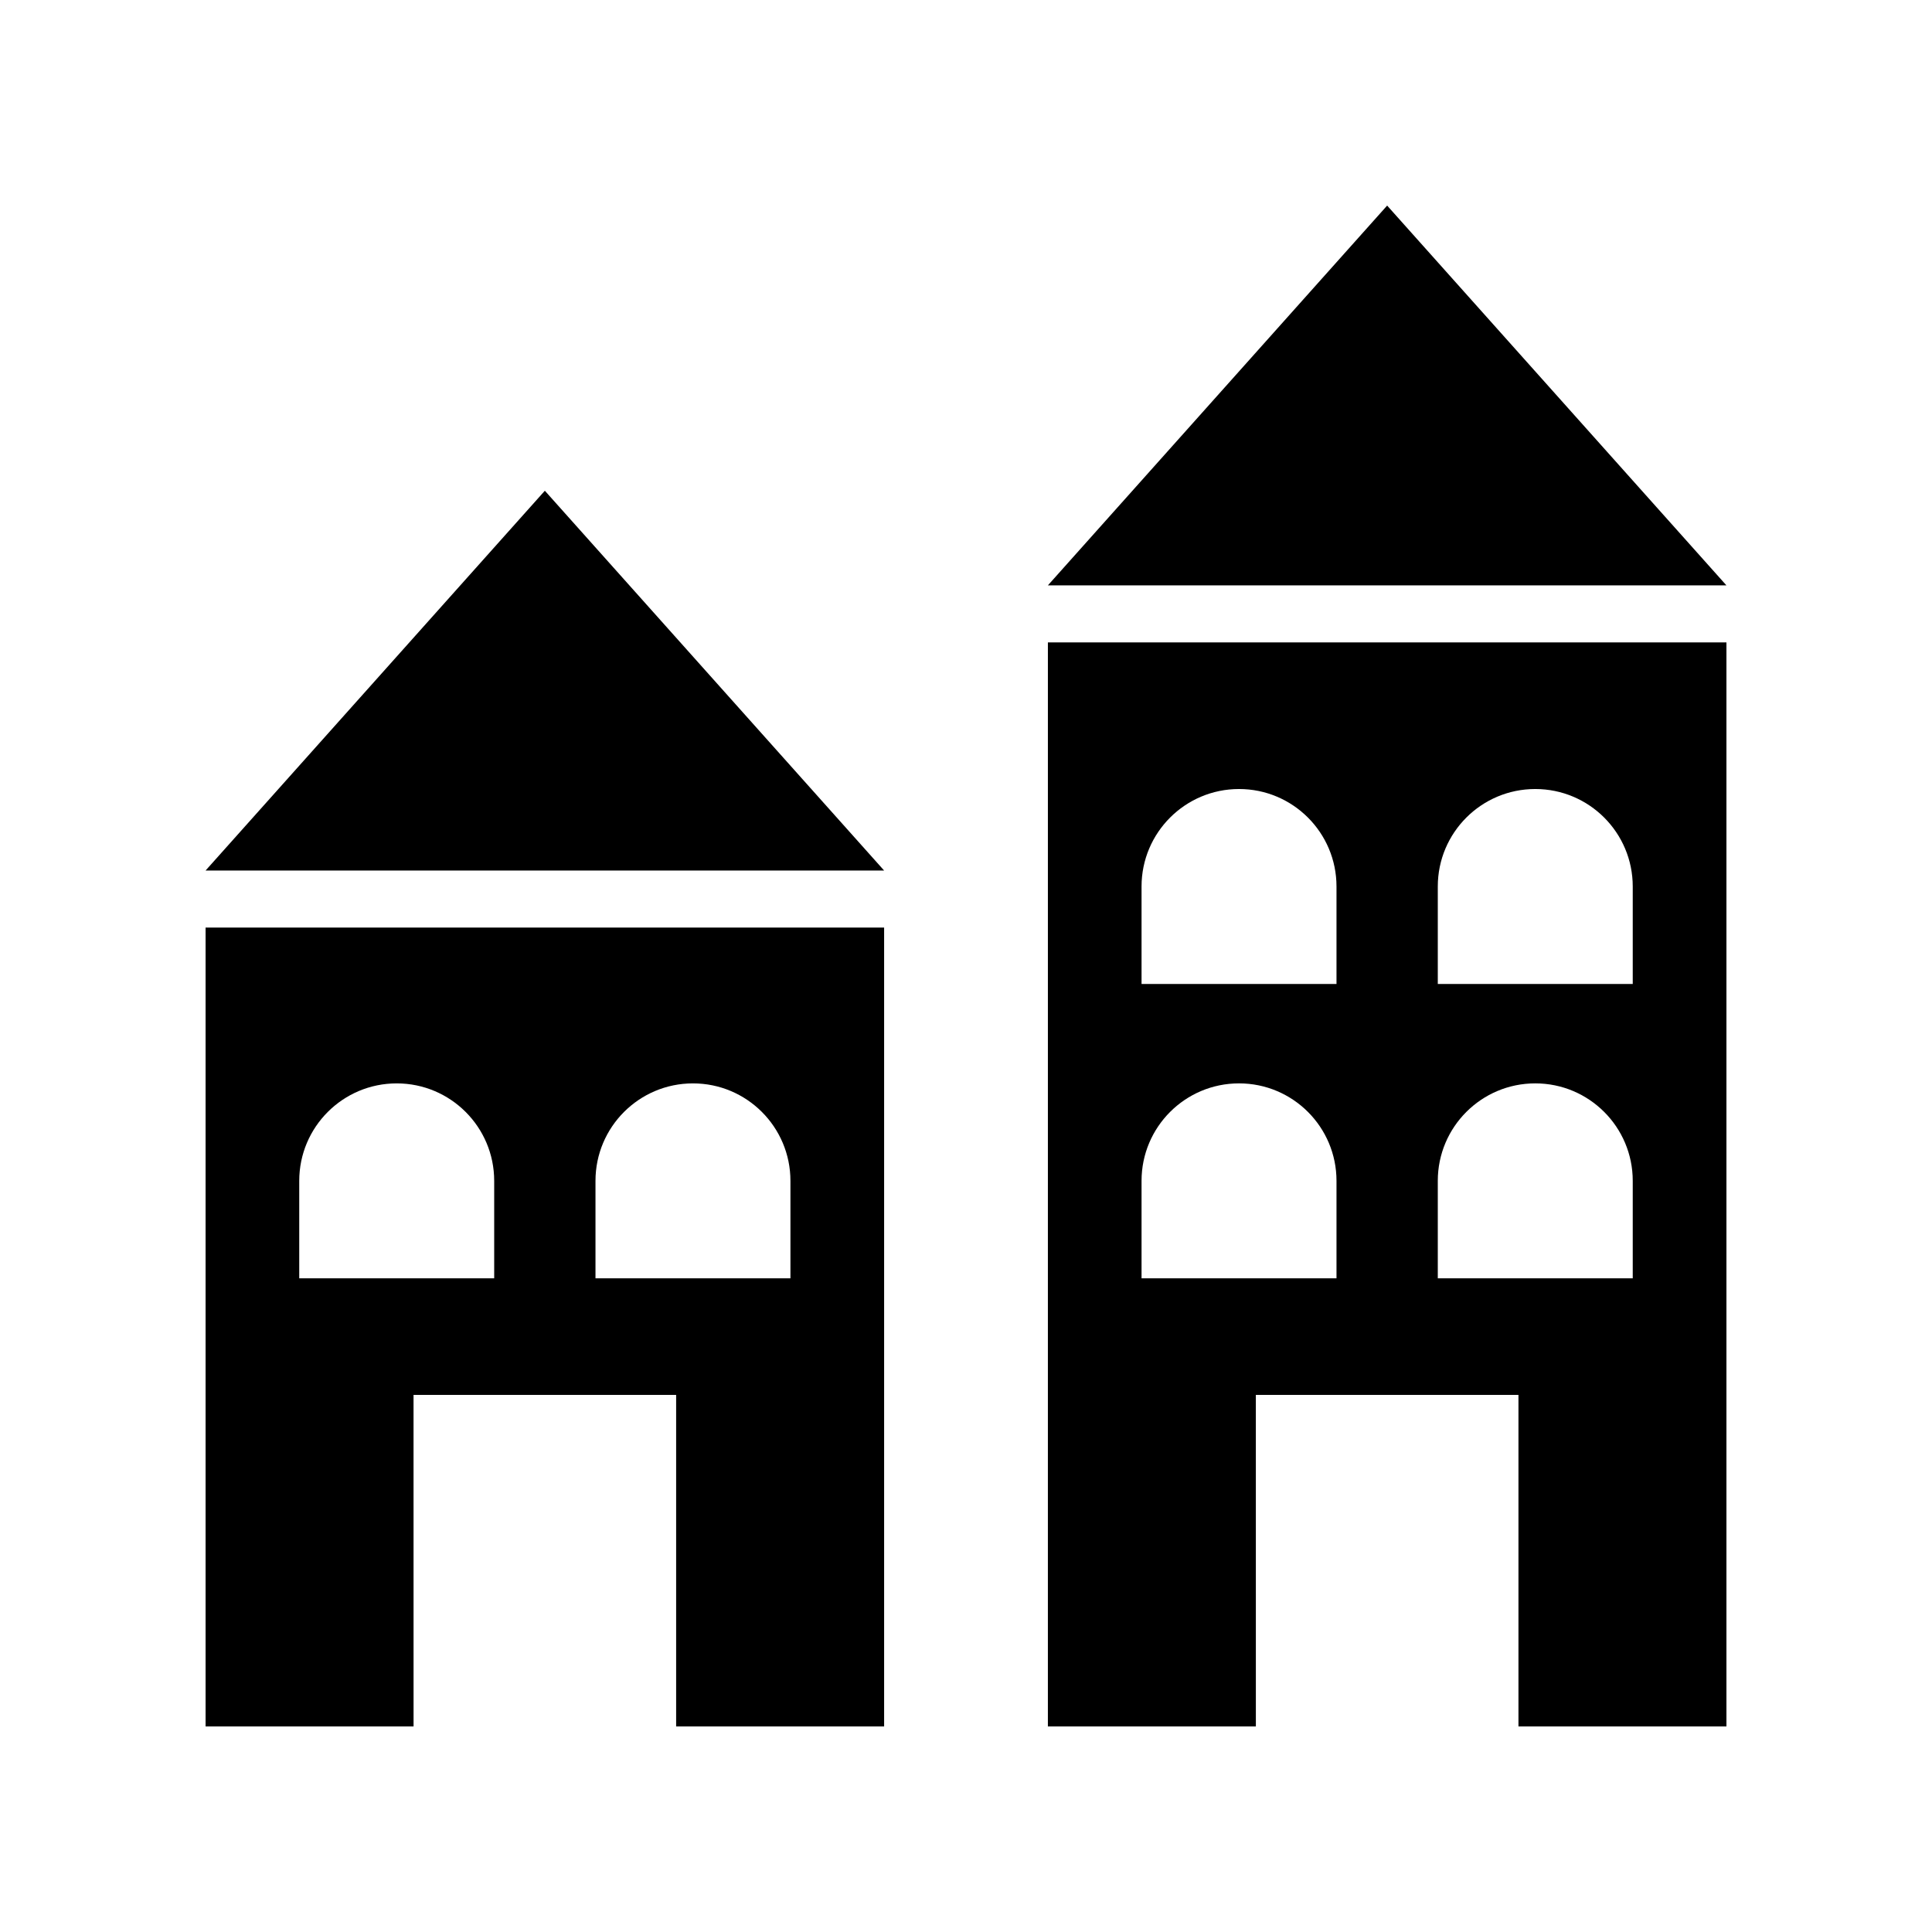 <?xml version="1.0" encoding="UTF-8"?>
<!-- Uploaded to: SVG Repo, www.svgrepo.com, Generator: SVG Repo Mixer Tools -->
<svg fill="#000000" width="800px" height="800px" version="1.1" viewBox="144 144 512 512" xmlns="http://www.w3.org/2000/svg">
 <g>
  <path d="m253.59 513.67h69.594v87.855h55.117v-211.71h-179.82v211.71h55.117zm48.219-56.73c0-14.266 11.566-25.832 25.832-25.832s25.832 11.566 25.832 25.832v25.832l-51.664-0.004zm-78.508 0c0-14.266 11.566-25.832 25.832-25.832 14.266 0 25.832 11.566 25.832 25.832v25.832l-51.664-0.004z"/>
  <path d="m288.39 274.05-89.91 100.65h179.82z"/>
  <path d="m421.7 601.52h55.117l-0.004-87.855h69.594v87.855h55.117v-287.28h-179.82zm103.33-222.59c0-14.266 11.566-25.832 25.832-25.832s25.832 11.566 25.832 25.832v25.832h-51.664zm0 78.008c0-14.266 11.566-25.832 25.832-25.832s25.832 11.566 25.832 25.832v25.832l-51.664-0.004zm-78.508-78.008c0-14.266 11.566-25.832 25.832-25.832s25.832 11.566 25.832 25.832v25.832h-51.664zm0 78.008c0-14.266 11.566-25.832 25.832-25.832s25.832 11.566 25.832 25.832v25.832l-51.664-0.004z"/>
  <path d="m421.7 299.13h179.82l-89.914-100.65z"/>
 </g>
</svg>